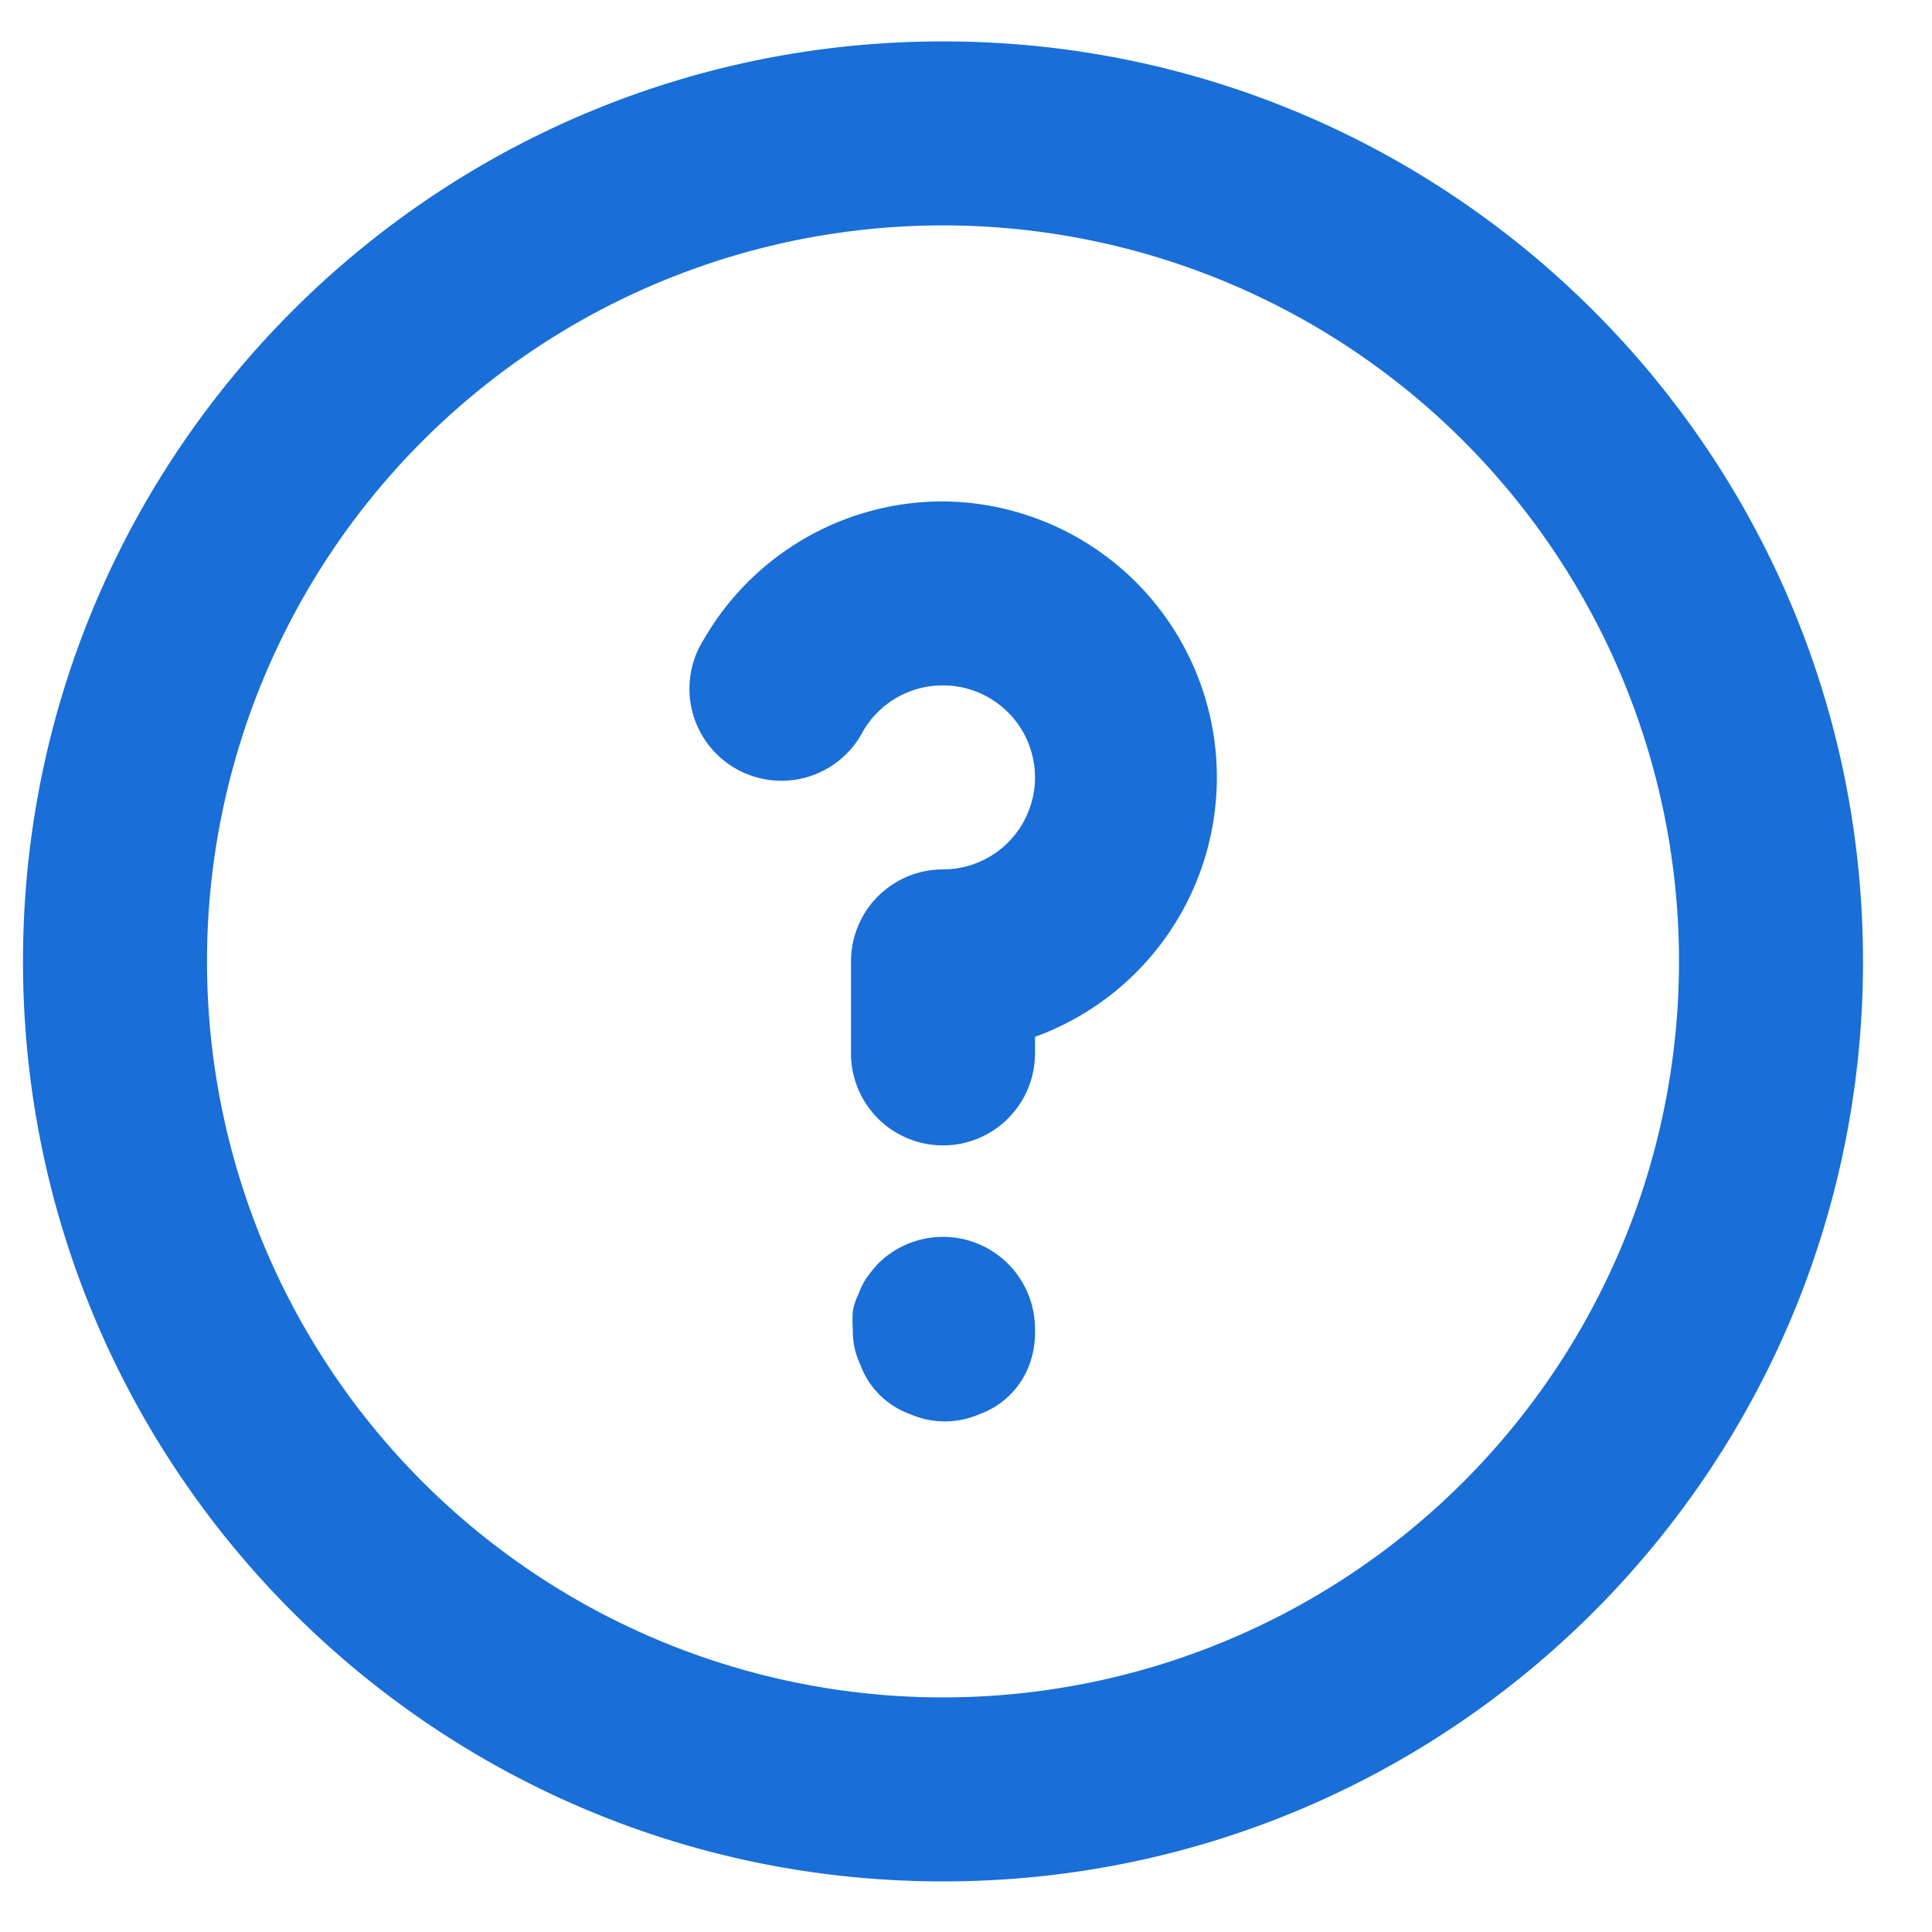 <svg xmlns="http://www.w3.org/2000/svg" width="21" height="21" fill="none"><path fill="#196ED7" d="M9.54 13.74a1.575 1.575 0 0 0-.12.15.76.76 0 0 0-.09.18.64.64 0 0 0-.06.18 1.36 1.36 0 0 0 0 .2.84.84 0 0 0 .08.38.9.9 0 0 0 .54.54.94.94 0 0 0 .76 0 .9.9 0 0 0 .54-.54 1 1 0 0 0 .06-.38 1 1 0 0 0-1.71-.71ZM10.25.45c-5.523 0-10 4.477-10 10s4.477 10 10 10 10-4.477 10-10-4.477-10-10-10Zm0 18a8 8 0 1 1 0-16 8 8 0 0 1 0 16Zm0-13a3 3 0 0 0-2.6 1.5 1 1 0 1 0 1.73 1 1 1 0 0 1 .87-.5 1 1 0 1 1 0 2 1 1 0 0 0-1 1v1a1 1 0 1 0 2 0v-.18a3 3 0 0 0-1-5.82Z"/></svg>